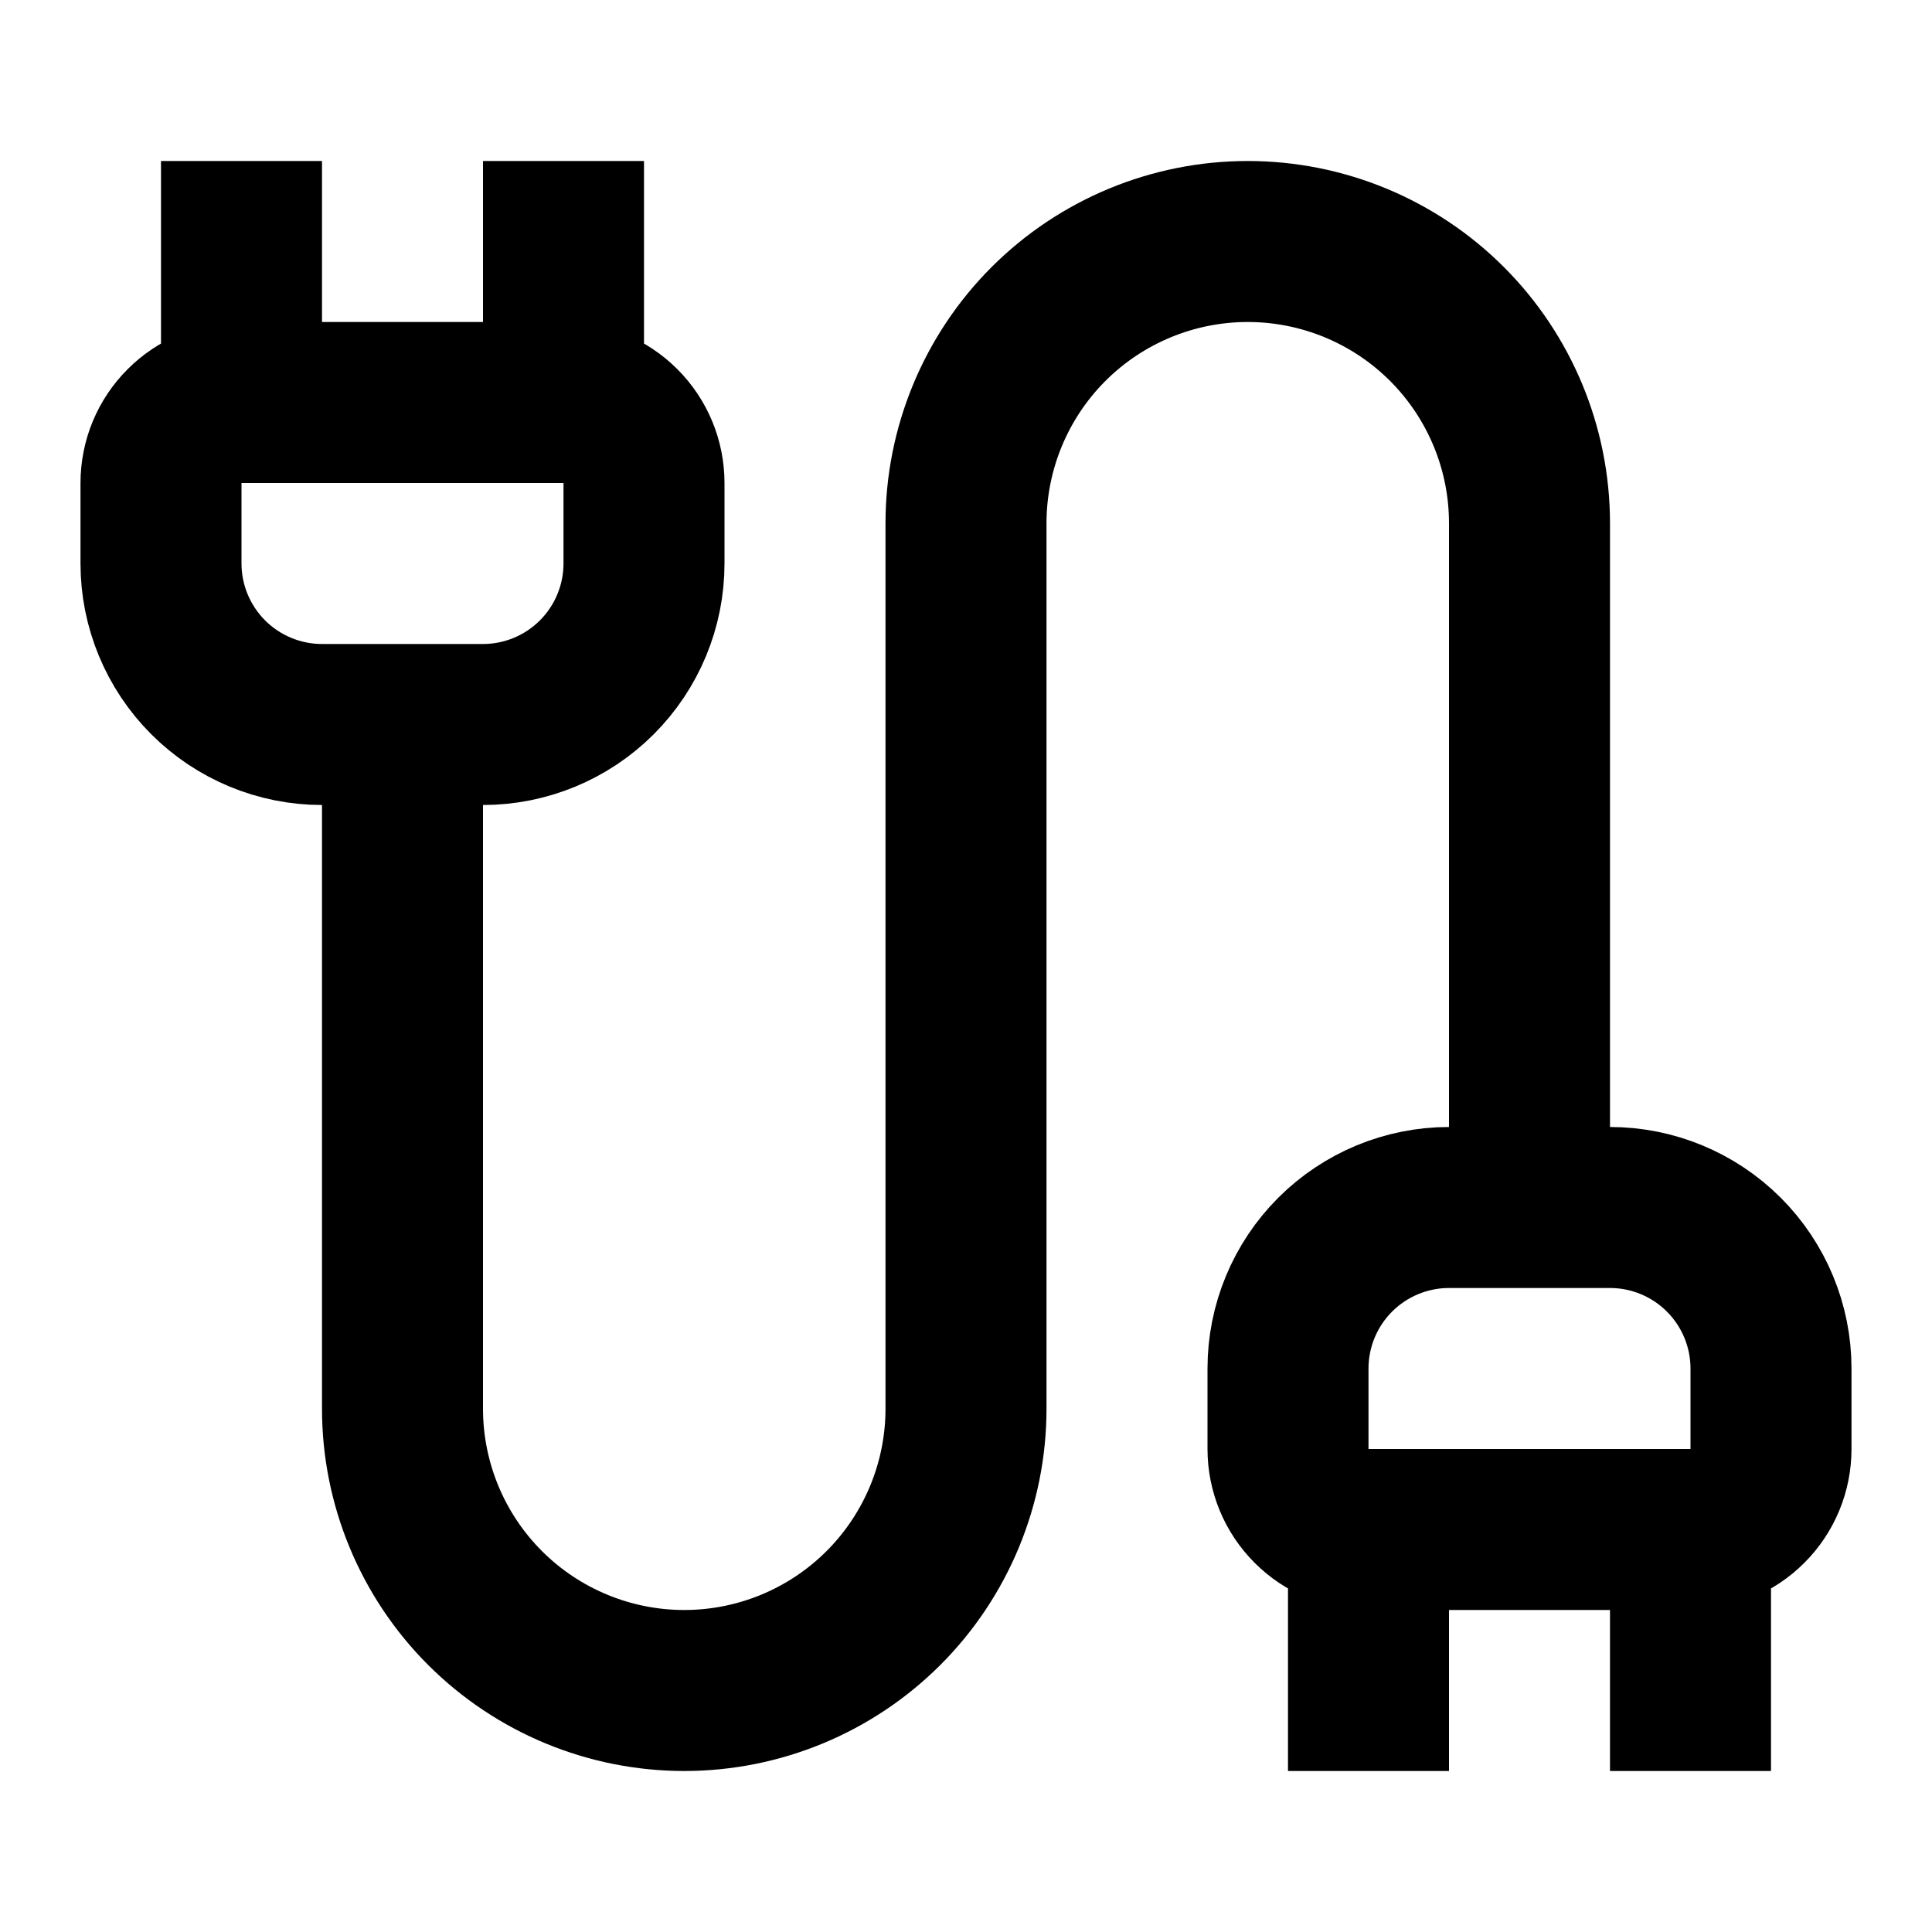<svg width="24" height="24" viewBox="0 0 24 24" fill="none" xmlns="http://www.w3.org/2000/svg">
<path d="M17 21V19M17 19C16.735 19 16.48 18.895 16.293 18.707C16.105 18.52 16 18.265 16 18V17C16 16.47 16.211 15.961 16.586 15.586C16.961 15.211 17.47 15 18 15H20C20.53 15 21.039 15.211 21.414 15.586C21.789 15.961 22 16.47 22 17V18C22 18.265 21.895 18.52 21.707 18.707C21.52 18.895 21.265 19 21 19M17 19H21M21 19V21M19 15V6.5C19 5.572 18.631 4.681 17.975 4.025C17.319 3.369 16.428 3 15.5 3C14.572 3 13.681 3.369 13.025 4.025C12.369 4.681 12 5.572 12 6.5V17.5C12 18.428 11.631 19.319 10.975 19.975C10.319 20.631 9.428 21 8.5 21C7.572 21 6.681 20.631 6.025 19.975C5.369 19.319 5 18.428 5 17.5V9M3 5H7M3 5C2.735 5 2.48 5.105 2.293 5.293C2.105 5.48 2 5.735 2 6V7C2 7.53 2.211 8.039 2.586 8.414C2.961 8.789 3.47 9 4 9H6C6.53 9 7.039 8.789 7.414 8.414C7.789 8.039 8 7.53 8 7V6C8 5.735 7.895 5.48 7.707 5.293C7.52 5.105 7.265 5 7 5M3 5V3M7 5V3" stroke="black" stroke-width="2" stroke-linecap="square"/>
</svg>
